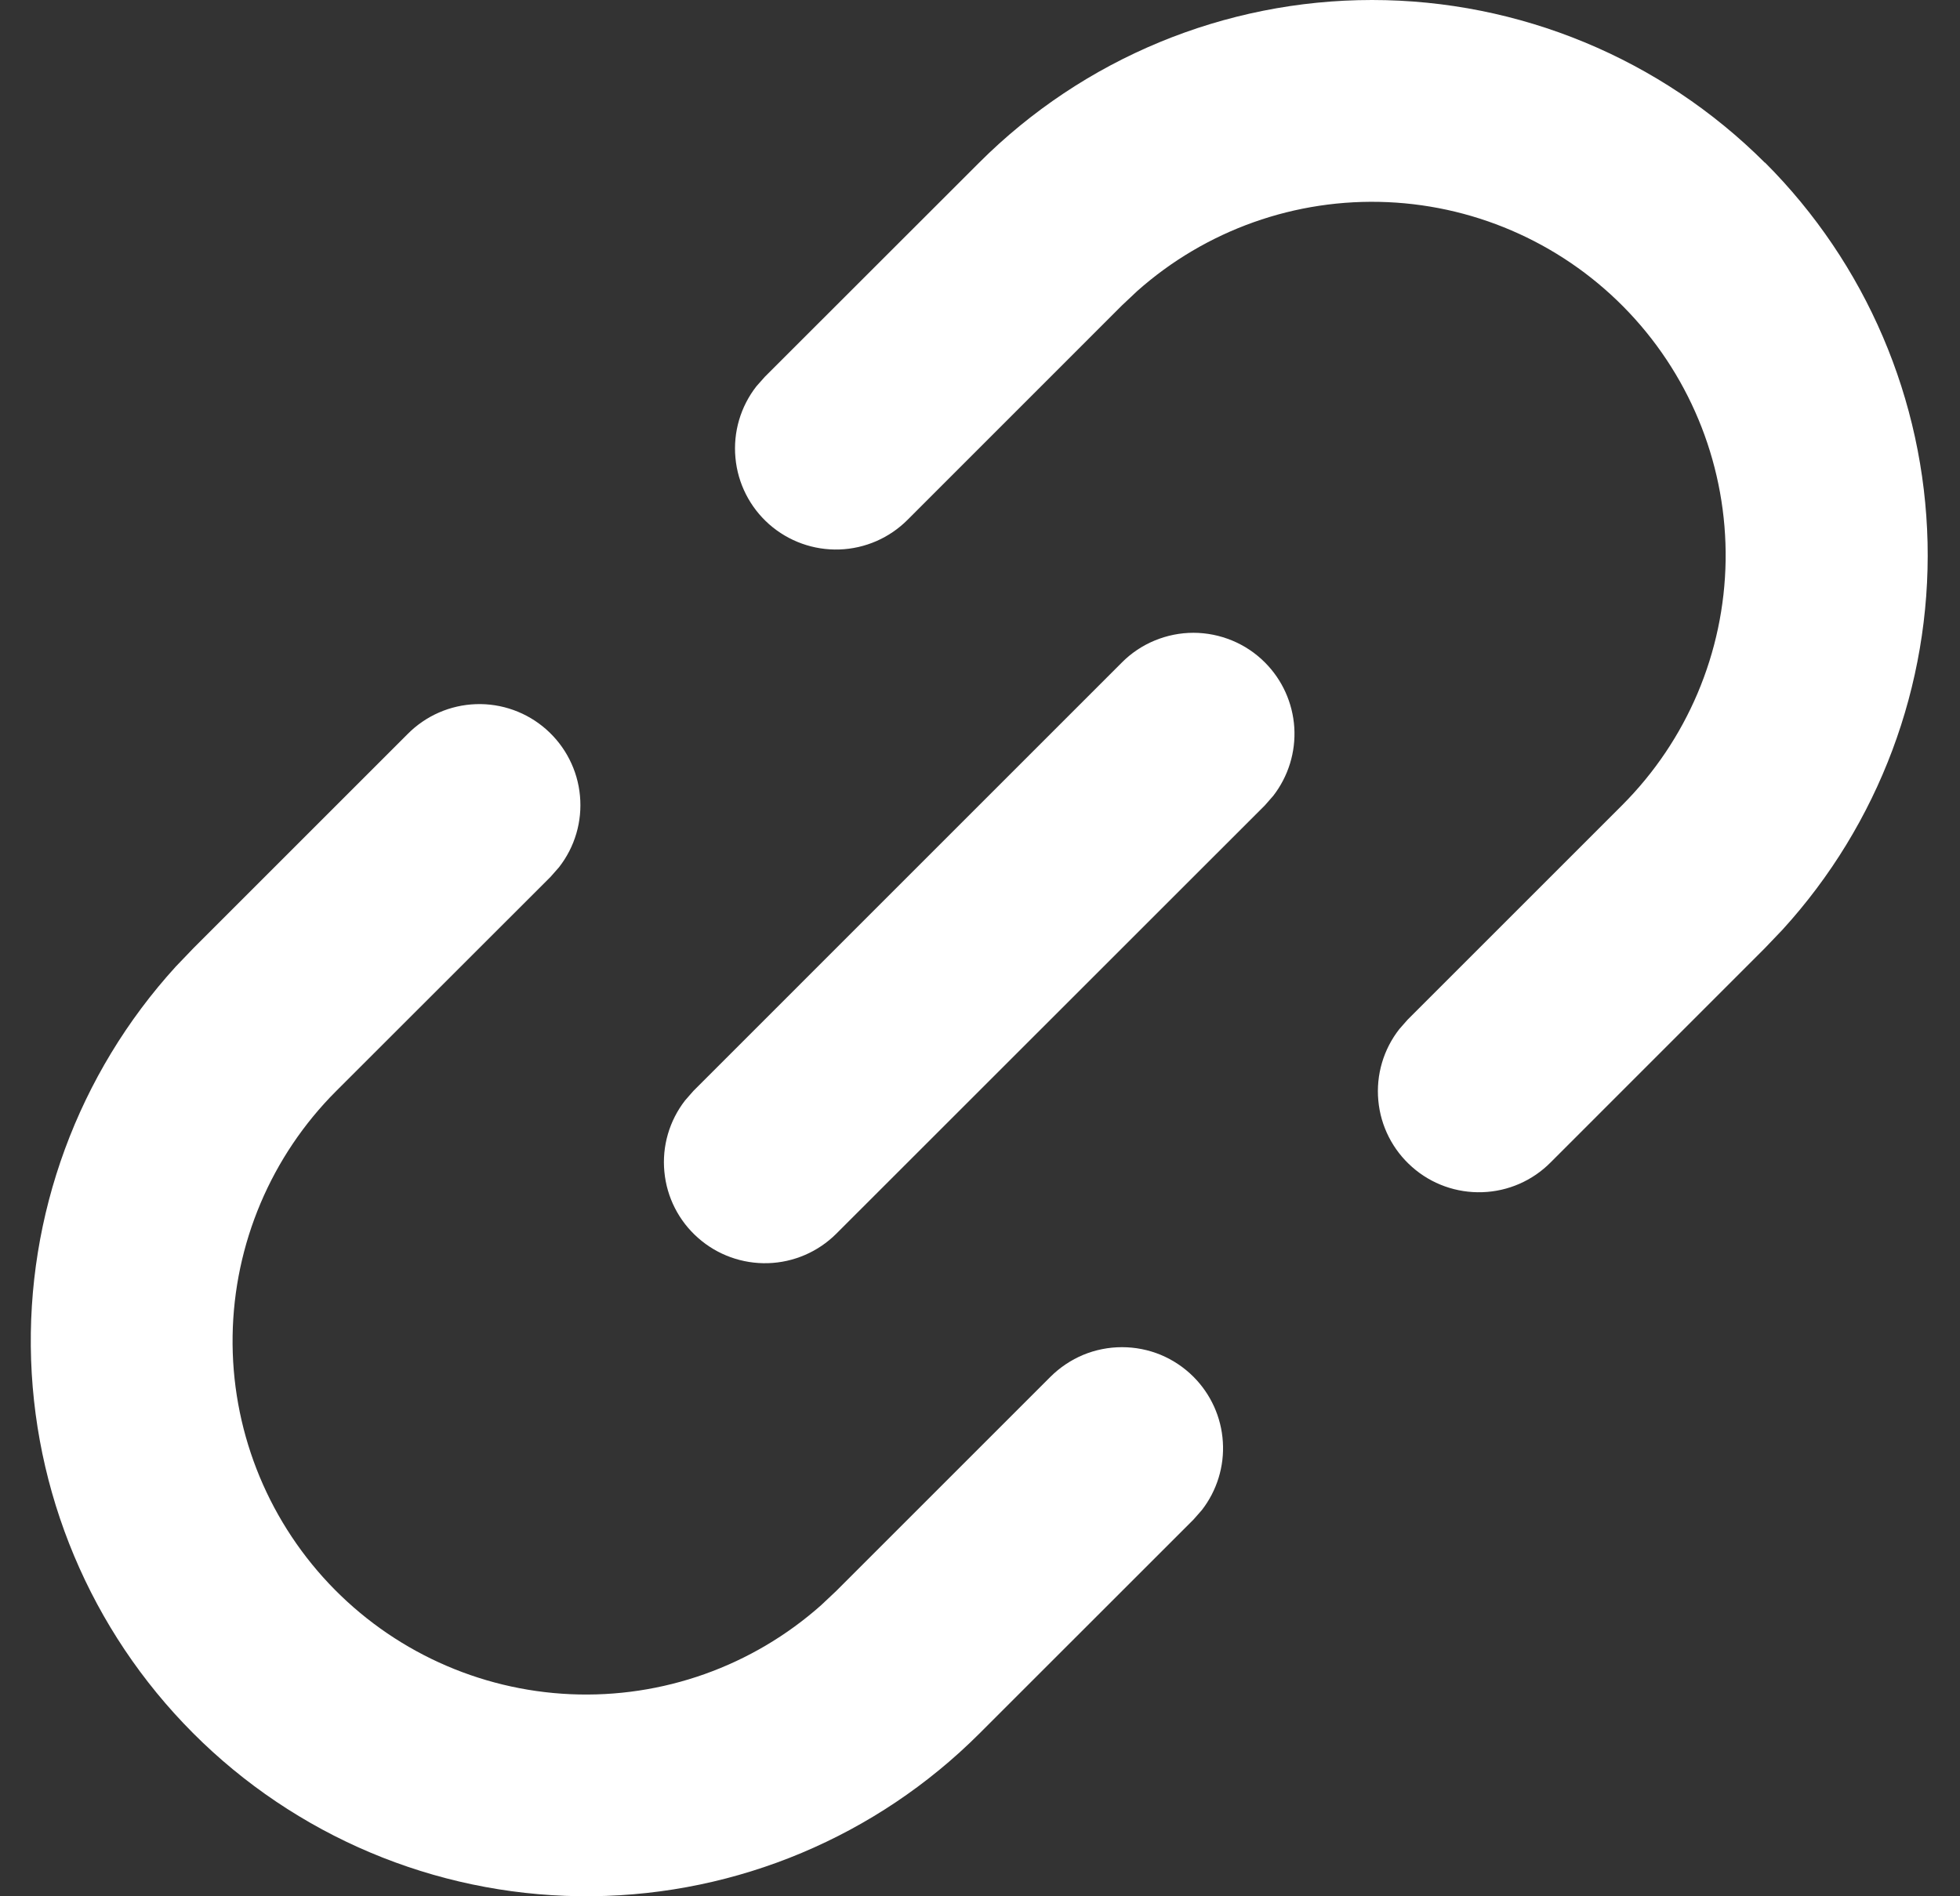 <svg width="31" height="30" viewBox="0 0 31 30" fill="none" xmlns="http://www.w3.org/2000/svg">
<rect x="0" y="0" width="31" height="30" fill="#333333" stroke="none"/>
<path d="M18.876 21.781C19.151 22.056 19.317 22.422 19.341 22.811C19.366 23.199 19.247 23.583 19.009 23.89L18.876 24.041L15.486 27.43C13.862 29.051 11.668 29.974 9.373 29.999C7.078 30.025 4.864 29.152 3.205 27.567C1.545 25.981 0.572 23.81 0.492 21.516C0.413 19.222 1.234 16.989 2.78 15.292L3.058 15.002L6.447 11.613C6.734 11.323 7.12 11.154 7.528 11.14C7.935 11.126 8.333 11.269 8.638 11.538C8.944 11.808 9.136 12.184 9.173 12.59C9.211 12.996 9.092 13.401 8.84 13.722L8.708 13.872L5.317 17.261C4.288 18.29 3.701 19.679 3.679 21.133C3.657 22.588 4.204 23.994 5.202 25.053C6.2 26.111 7.571 26.739 9.025 26.803C10.478 26.867 11.899 26.362 12.987 25.395L13.226 25.17L16.615 21.781C16.764 21.633 16.94 21.515 17.134 21.434C17.328 21.354 17.536 21.313 17.746 21.313C17.956 21.313 18.164 21.354 18.358 21.434C18.552 21.515 18.728 21.633 18.876 21.781ZM20.006 10.48C20.281 10.755 20.446 11.121 20.471 11.509C20.495 11.898 20.377 12.281 20.139 12.589L20.006 12.741L13.226 19.519C12.939 19.805 12.553 19.972 12.147 19.984C11.742 19.996 11.346 19.854 11.042 19.585C10.737 19.317 10.546 18.943 10.508 18.538C10.469 18.134 10.586 17.731 10.835 17.41L10.967 17.259L17.745 10.48C17.893 10.331 18.07 10.213 18.264 10.133C18.458 10.053 18.666 10.011 18.875 10.011C19.085 10.011 19.293 10.053 19.487 10.133C19.681 10.213 19.858 10.331 20.006 10.48ZM27.915 2.571C29.514 4.17 30.435 6.324 30.487 8.585C30.538 10.845 29.716 13.039 28.192 14.709L27.914 15L24.526 18.389C24.239 18.679 23.853 18.848 23.445 18.861C23.038 18.875 22.64 18.733 22.335 18.463C22.029 18.194 21.837 17.818 21.8 17.412C21.762 17.006 21.881 16.601 22.133 16.28L22.265 16.13L25.654 12.741C26.683 11.712 27.271 10.323 27.293 8.868C27.314 7.414 26.768 6.008 25.77 4.949C24.772 3.89 23.4 3.262 21.947 3.198C20.493 3.134 19.072 3.639 17.985 4.606L17.745 4.832L14.358 8.22C14.071 8.51 13.684 8.679 13.277 8.693C12.869 8.707 12.472 8.564 12.166 8.295C11.86 8.025 11.669 7.649 11.632 7.243C11.594 6.837 11.713 6.432 11.964 6.111L12.097 5.961L15.486 2.574C17.134 0.926 19.369 -4.86072e-07 21.7 -3.84196e-07C24.03 -2.8232e-07 26.265 0.926 27.914 2.574L27.915 2.571Z" fill="white"/>
</svg>
